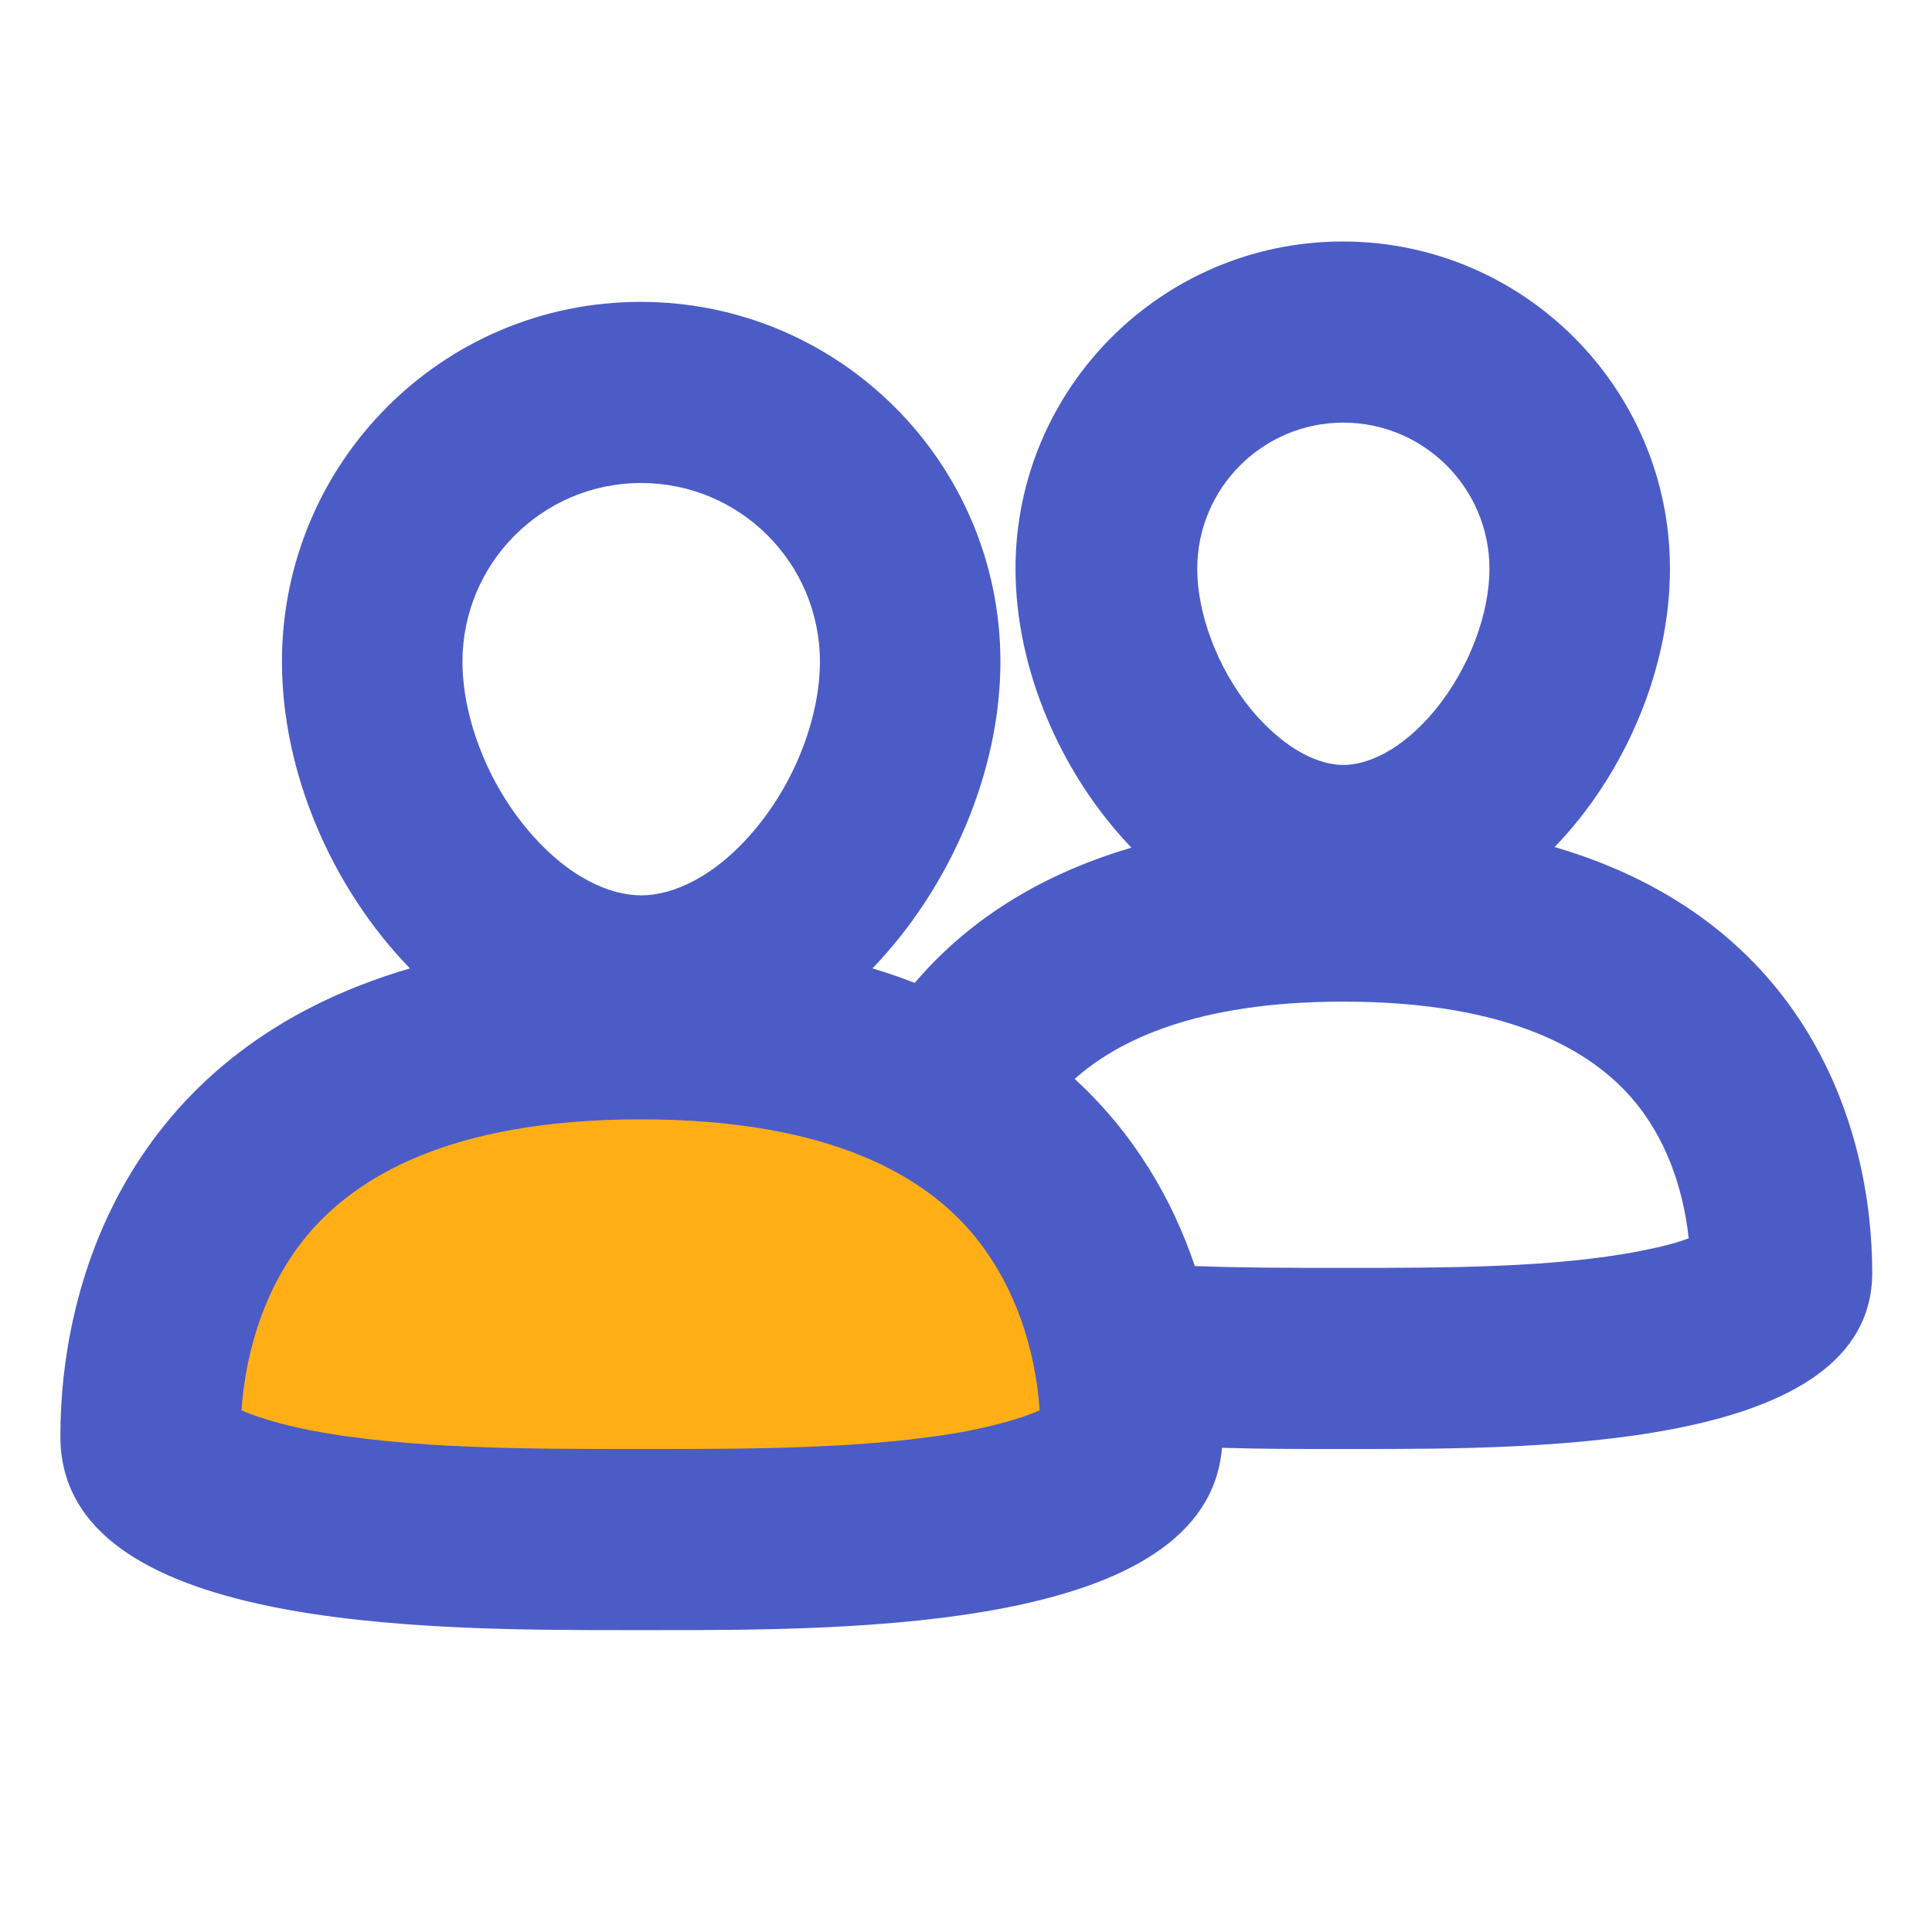 <svg width="32" height="32" viewBox="0 0 32 32" fill="none" xmlns="http://www.w3.org/2000/svg">
<path fill-rule="evenodd" clip-rule="evenodd" d="M18.87 23.96C18.87 21.68 18.18 16.46 11.09 16.46C4 16.46 3.31 21.69 3.31 23.96C3.31 23.96 2.78 25.63 11.09 25.63C19.4 25.63 18.87 23.96 18.87 23.96Z" fill="#FFAF15"/>
<path fill-rule="evenodd" clip-rule="evenodd" d="M25.74 14.04C26.92 12.82 27.66 11.08 27.66 9.42C27.66 6.43 25.23 4 22.24 4C19.25 4 16.82 6.43 16.82 9.42C16.82 11.08 17.57 12.82 18.74 14.04C17.11 14.52 15.96 15.33 15.15 16.28C14.92 16.19 14.69 16.11 14.45 16.04C15.74 14.7 16.57 12.78 16.57 10.96C16.57 7.67 13.9 5 10.61 5C7.32 5 4.67 7.67 4.67 10.96C4.67 12.79 5.49 14.7 6.79 16.04C2.2 17.38 1 21.13 1 23.79C1 27 7.04 27 10.39 27C10.47 27 10.55 27 10.63 27C10.71 27 10.79 27 10.87 27C14.15 27 19.99 27 20.24 23.98C20.89 24 21.51 24 22.05 24C22.12 24 22.19 24 22.26 24C22.33 24 22.4 24 22.47 24C25.51 24 31.01 24 31.01 21.08C31.01 18.66 29.92 15.25 25.75 14.03L25.74 14.04ZM22.25 7C23.58 7 24.67 8.08 24.67 9.42C24.67 10.15 24.35 11.05 23.77 11.76C23.19 12.46 22.62 12.67 22.25 12.67C21.88 12.67 21.32 12.46 20.73 11.76C20.15 11.05 19.83 10.15 19.83 9.42C19.83 8.09 20.91 7 22.25 7ZM10.62 8C12.25 8 13.58 9.32 13.58 10.96C13.58 11.84 13.2 12.9 12.52 13.72C11.84 14.54 11.13 14.83 10.62 14.83C10.11 14.83 9.4 14.54 8.72 13.72C8.04 12.9 7.66 11.84 7.66 10.96C7.66 9.33 8.98 8 10.62 8ZM16.09 23.69C14.48 24 12.46 24 10.75 24H10.48C8.77 24 6.75 24 5.14 23.69C4.59 23.58 4.23 23.46 4 23.36C4.07 22.33 4.42 21.23 5.14 20.4C5.89 19.54 7.39 18.54 10.61 18.54C13.83 18.54 15.33 19.53 16.08 20.4C16.8 21.24 17.15 22.33 17.22 23.36C16.99 23.46 16.63 23.58 16.08 23.69H16.09ZM27.17 20.72C25.74 21 23.92 21 22.36 21H22.14C21.39 21 20.58 21 19.79 20.97C19.42 19.87 18.79 18.78 17.8 17.87C18.51 17.24 19.8 16.59 22.25 16.59C25.11 16.59 26.4 17.47 27.02 18.18C27.59 18.83 27.88 19.68 27.97 20.51C27.79 20.58 27.53 20.65 27.17 20.72Z" fill="#4C5CC6"/>
</svg>
